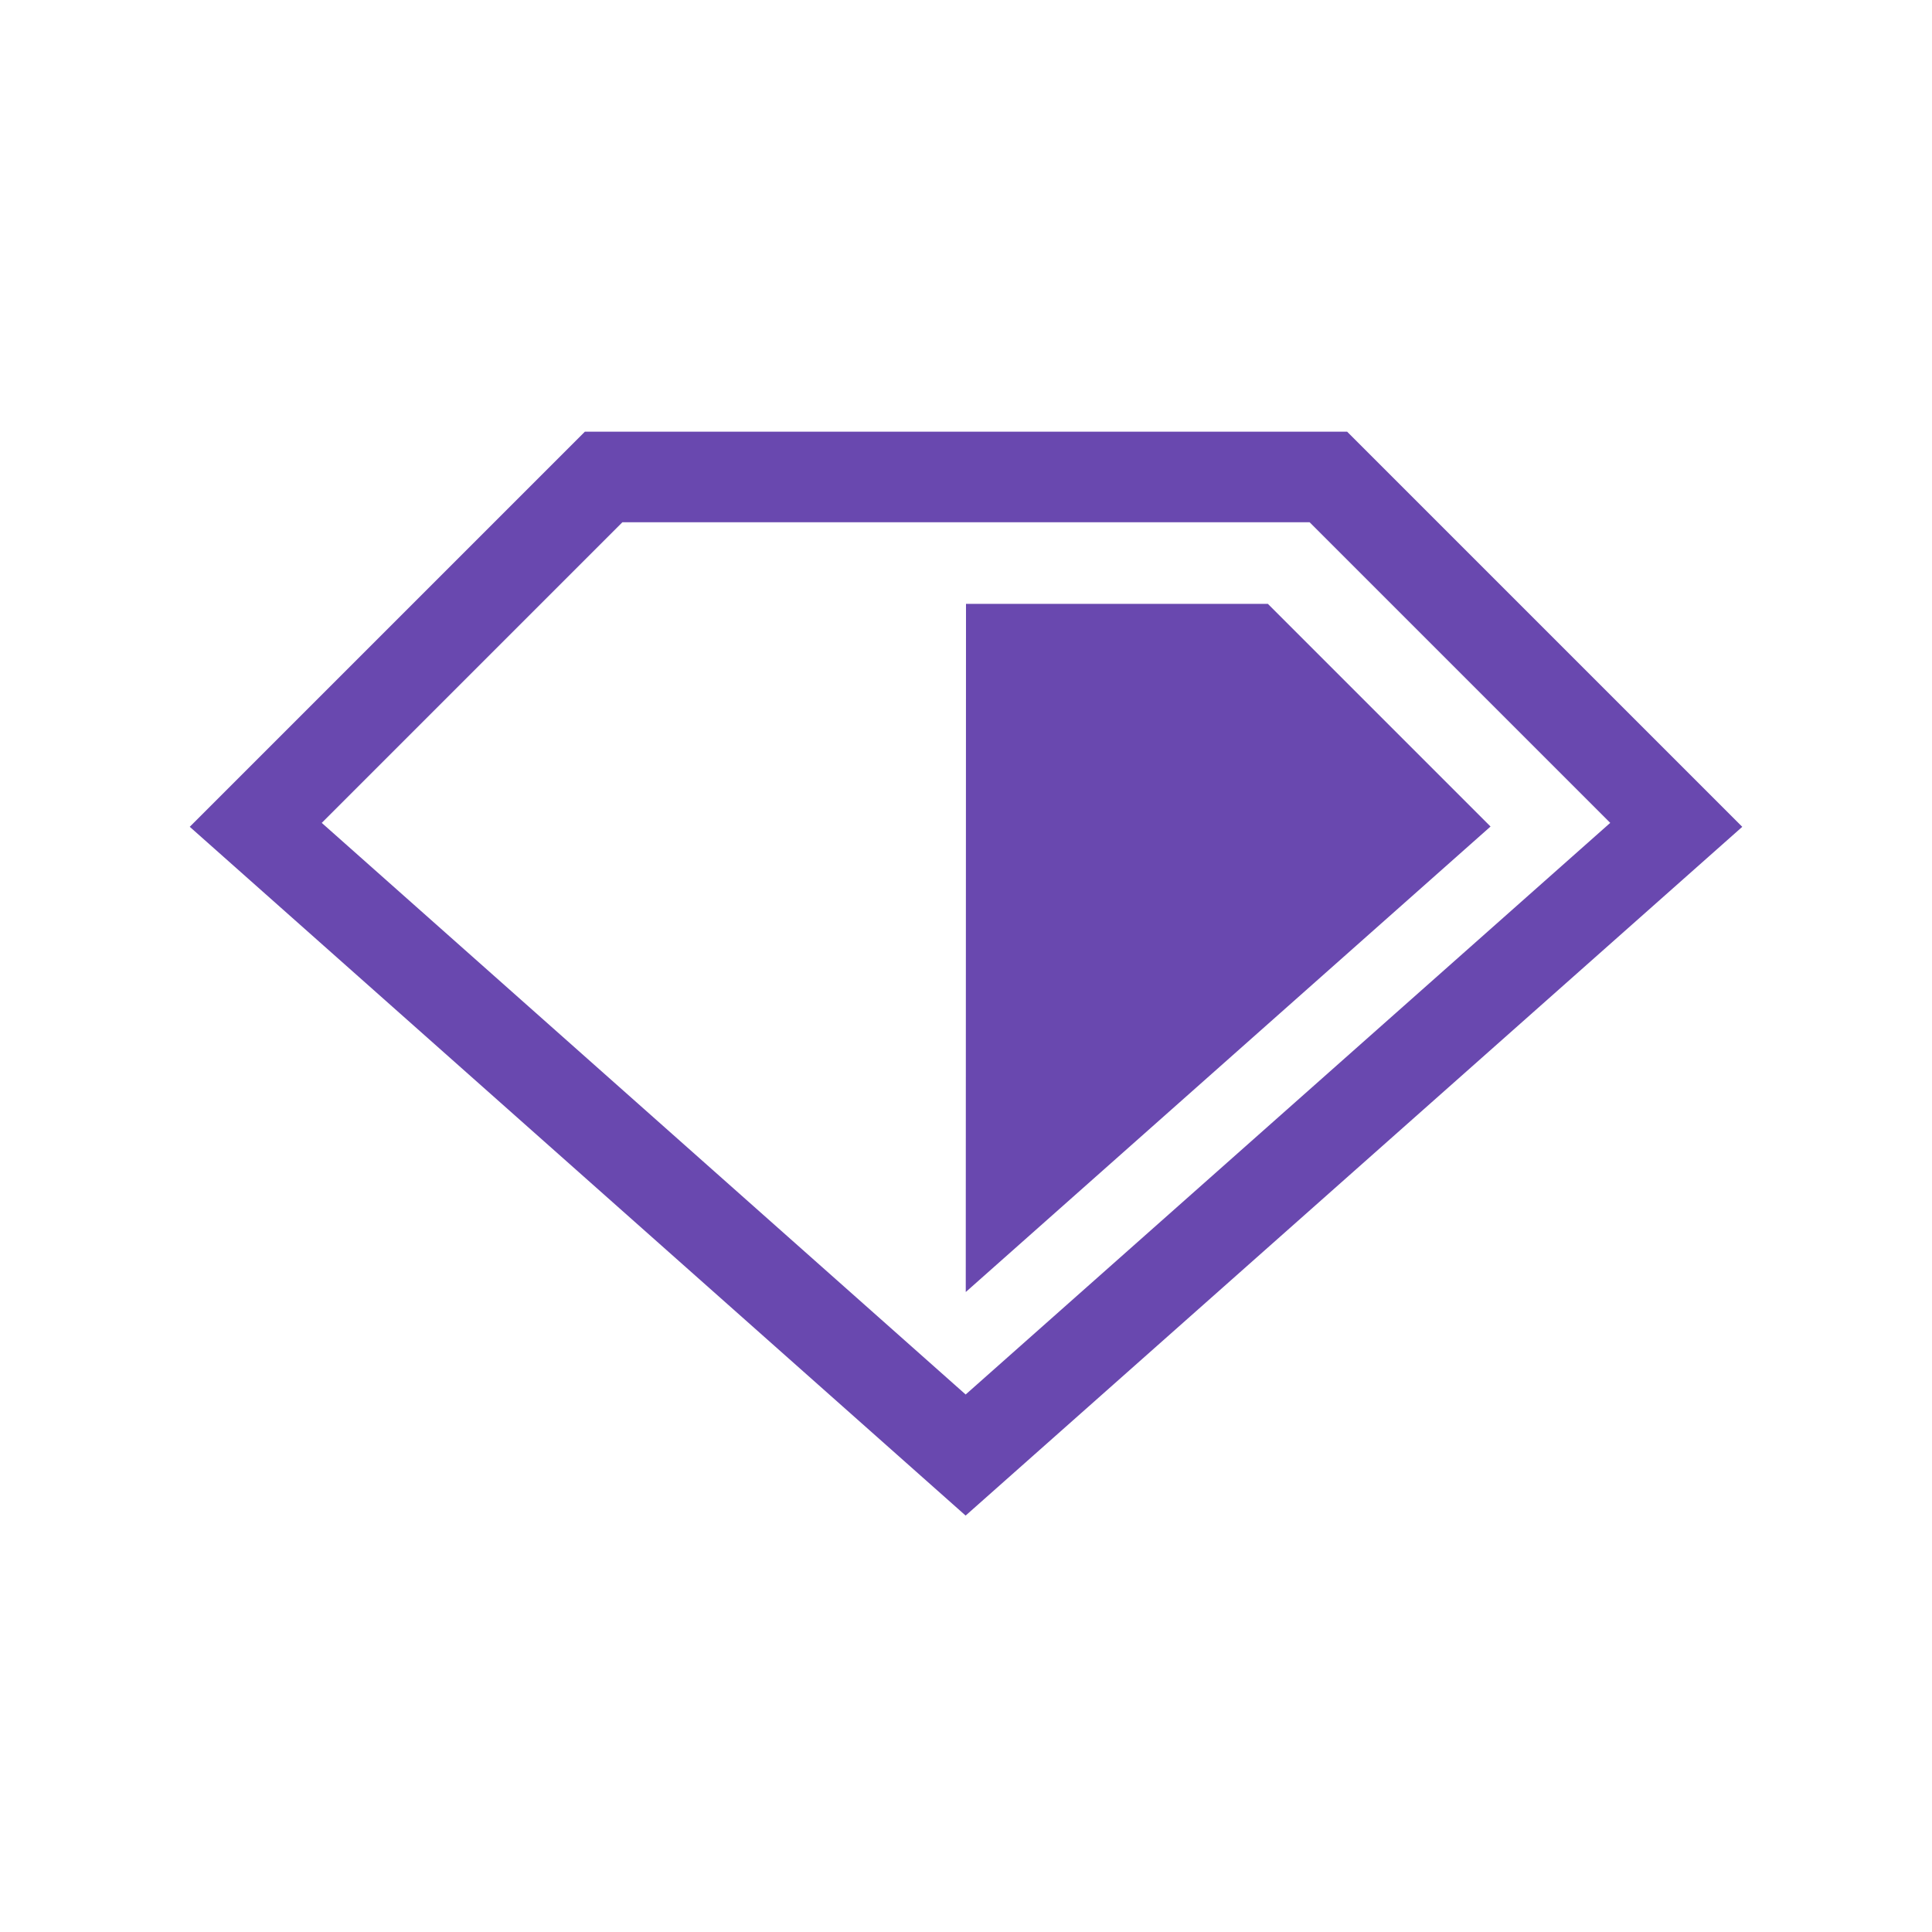 <svg xmlns="http://www.w3.org/2000/svg" fill="none" viewBox="0 0 16 16" height="16" width="16" xmlns:xlink="http://www.w3.org/1999/xlink"><path fill="none" stroke-miterlimit="10" stroke-width="0.75px" stroke="#6948AF" d="M2.118 6.831L4.999 3.95H11.001L13.882 6.831L7.997 12.05L2.118 6.831Z"></path><path fill="#6948AF" d="M7.998 10.7L12.344 6.845L10.5 5.001H8L7.998 10.7Z"></path></svg>